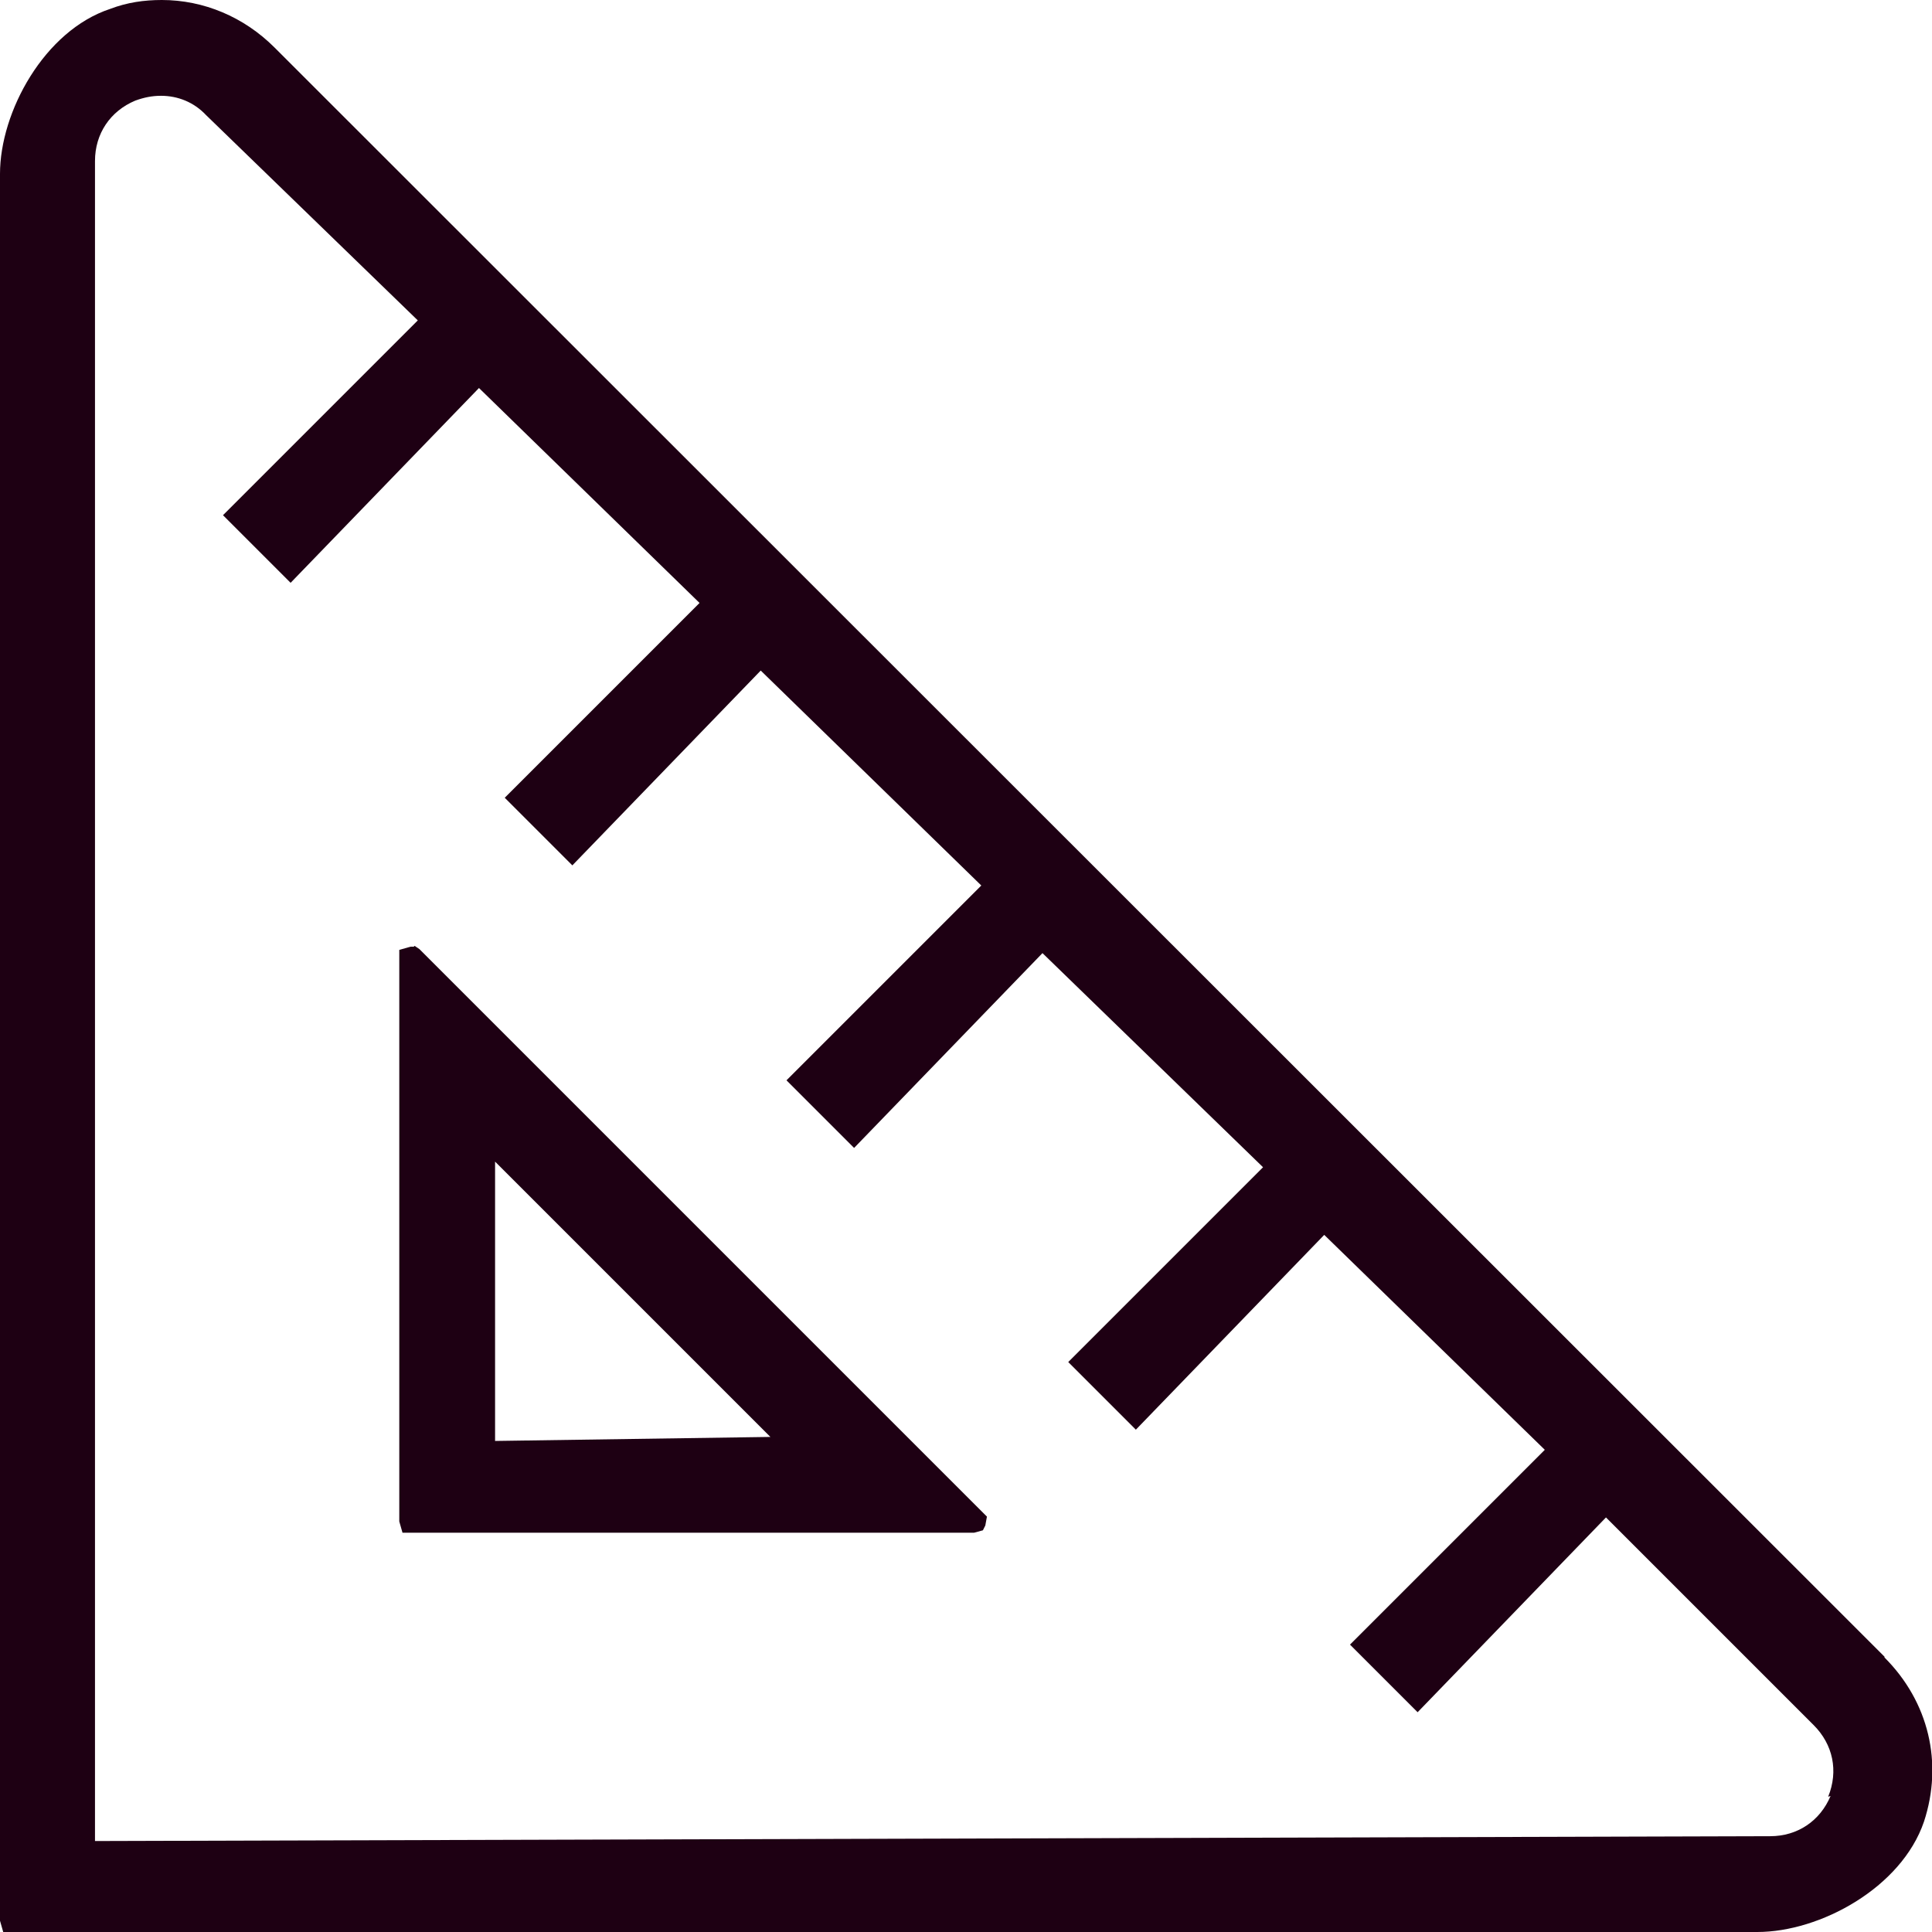 <?xml version="1.0" encoding="UTF-8"?>
<svg id="Layer_1" data-name="Layer 1" xmlns="http://www.w3.org/2000/svg" version="1.1" viewBox="0 0 24 24">
  <defs>
    <style>
      .cls-1 {
        fill: #1e0013;
        stroke-width: 0px;
      }
    </style>
  </defs>
  <path class="cls-1" d="M23.41,20.58L3.41.59c-.38-.38-.88-.59-1.4-.59-.22,0-.43.03-.64.11C.55.38,0,1.39,0,2.16v21.7l.04.14h21.79c.78,0,1.79-.55,2.07-1.37.24-.73.06-1.49-.49-2.04ZM22.74,22.31c-.13.31-.41.5-.75.5l-20.81.06V2c0-.34.19-.62.5-.75.11-.04.21-.06.32-.06.21,0,.41.08.56.24l2.63,2.55-2.42,2.42.84.84,2.34-2.42,2.74,2.67-2.42,2.42.84.84,2.34-2.42,2.74,2.67-2.42,2.42.84.84,2.34-2.42,2.74,2.66-2.42,2.42.84.84,2.34-2.42,2.74,2.67-2.42,2.42.84.84,2.34-2.42,2.58,2.58c.24.24.31.57.18.89Z"/>
  <path class="cls-1" d="M5.14,11.76h-.04l-.14.04v7.1l.04.14h7.1l.11-.03.03-.06.02-.11-7.05-7.05-.06-.04ZM6.15,14.43l3.42,3.42-3.42.05v-3.48Z"/>
</svg>